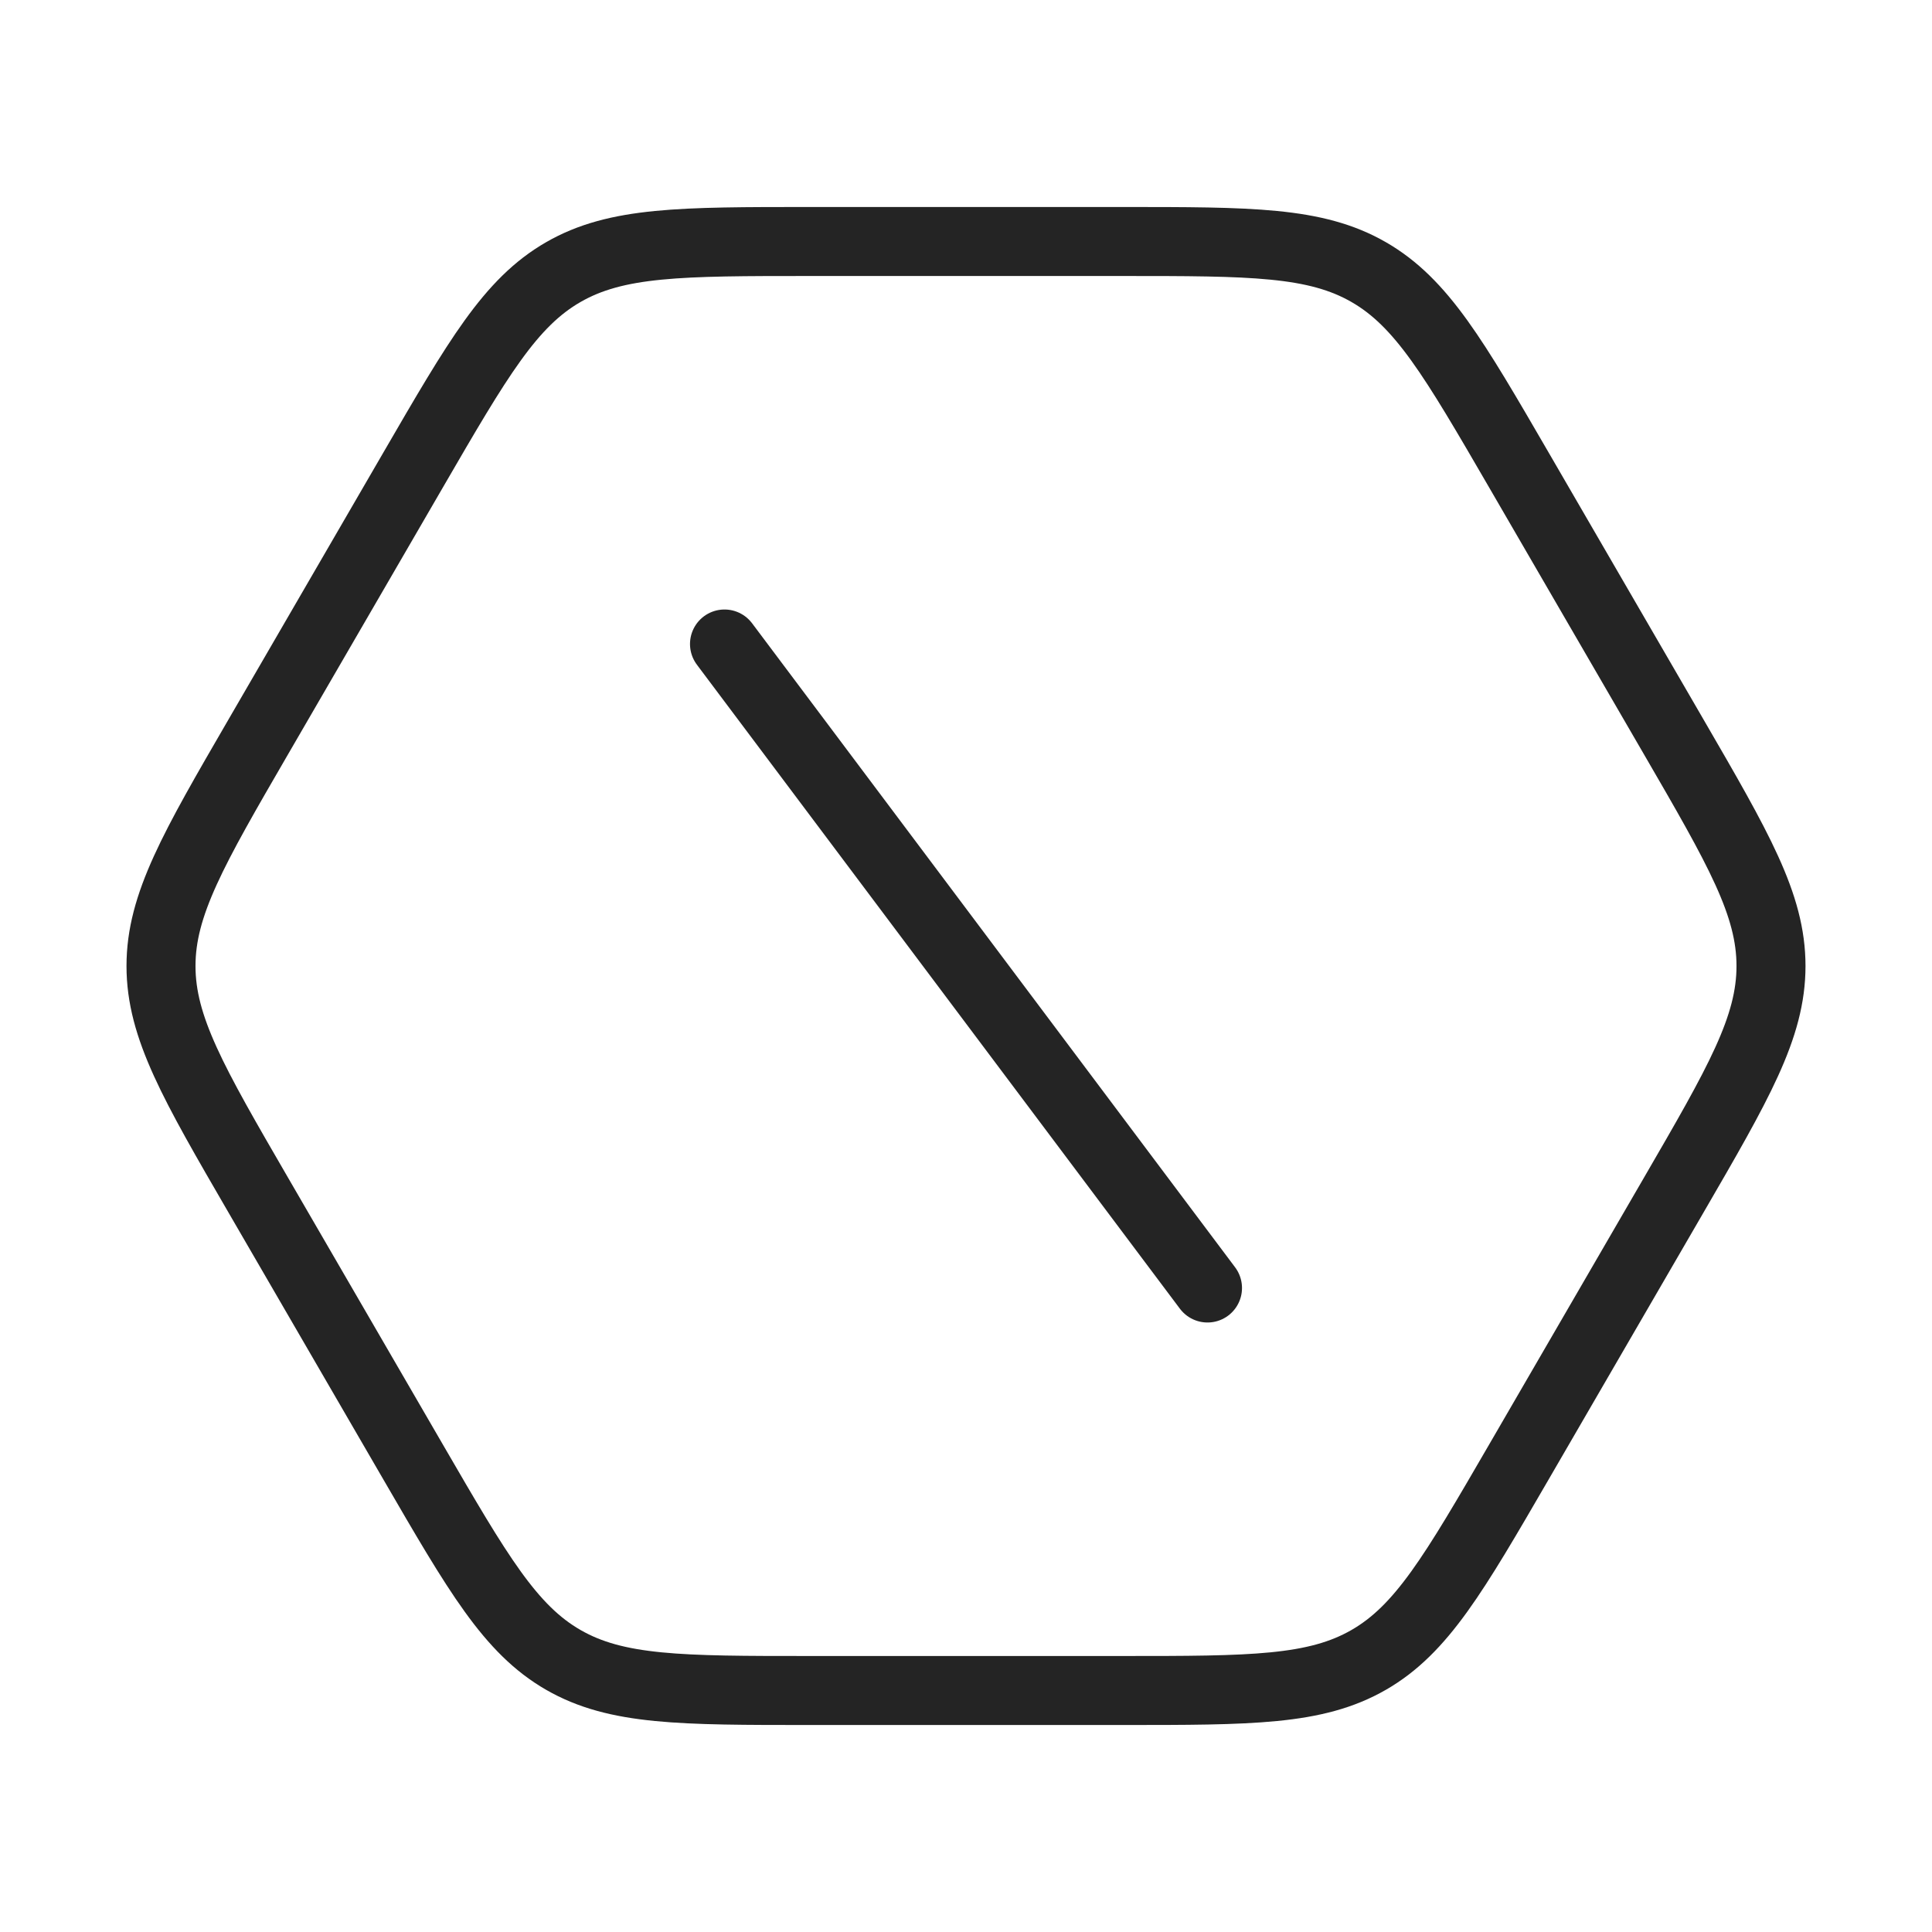<svg width="84" height="84" viewBox="0 0 84 84" fill="none" xmlns="http://www.w3.org/2000/svg">
<path d="M72.767 32.032C75.589 36.896 77 39.328 77 42C77 44.672 75.589 47.104 72.767 51.968L66.034 63.573C63.223 68.418 61.818 70.841 59.507 72.17C57.196 73.5 54.391 73.5 48.781 73.5H35.219C29.609 73.5 26.804 73.5 24.493 72.17C22.182 70.841 20.777 68.418 17.966 63.573L11.233 51.968C8.411 47.104 7 44.672 7 42C7 39.328 8.411 36.896 11.233 32.032L17.966 20.427C20.777 15.582 22.182 13.159 24.493 11.83C26.804 10.5 29.609 10.5 35.219 10.5H48.781C54.391 10.5 57.196 10.5 59.507 11.83C61.818 13.159 63.223 15.582 66.034 20.427L72.767 32.032Z" stroke="#242424" stroke-width="3"/>
<path d="M31.5 28L52.5 56" stroke="#242424" stroke-width="3" stroke-linecap="round"/>
</svg>
